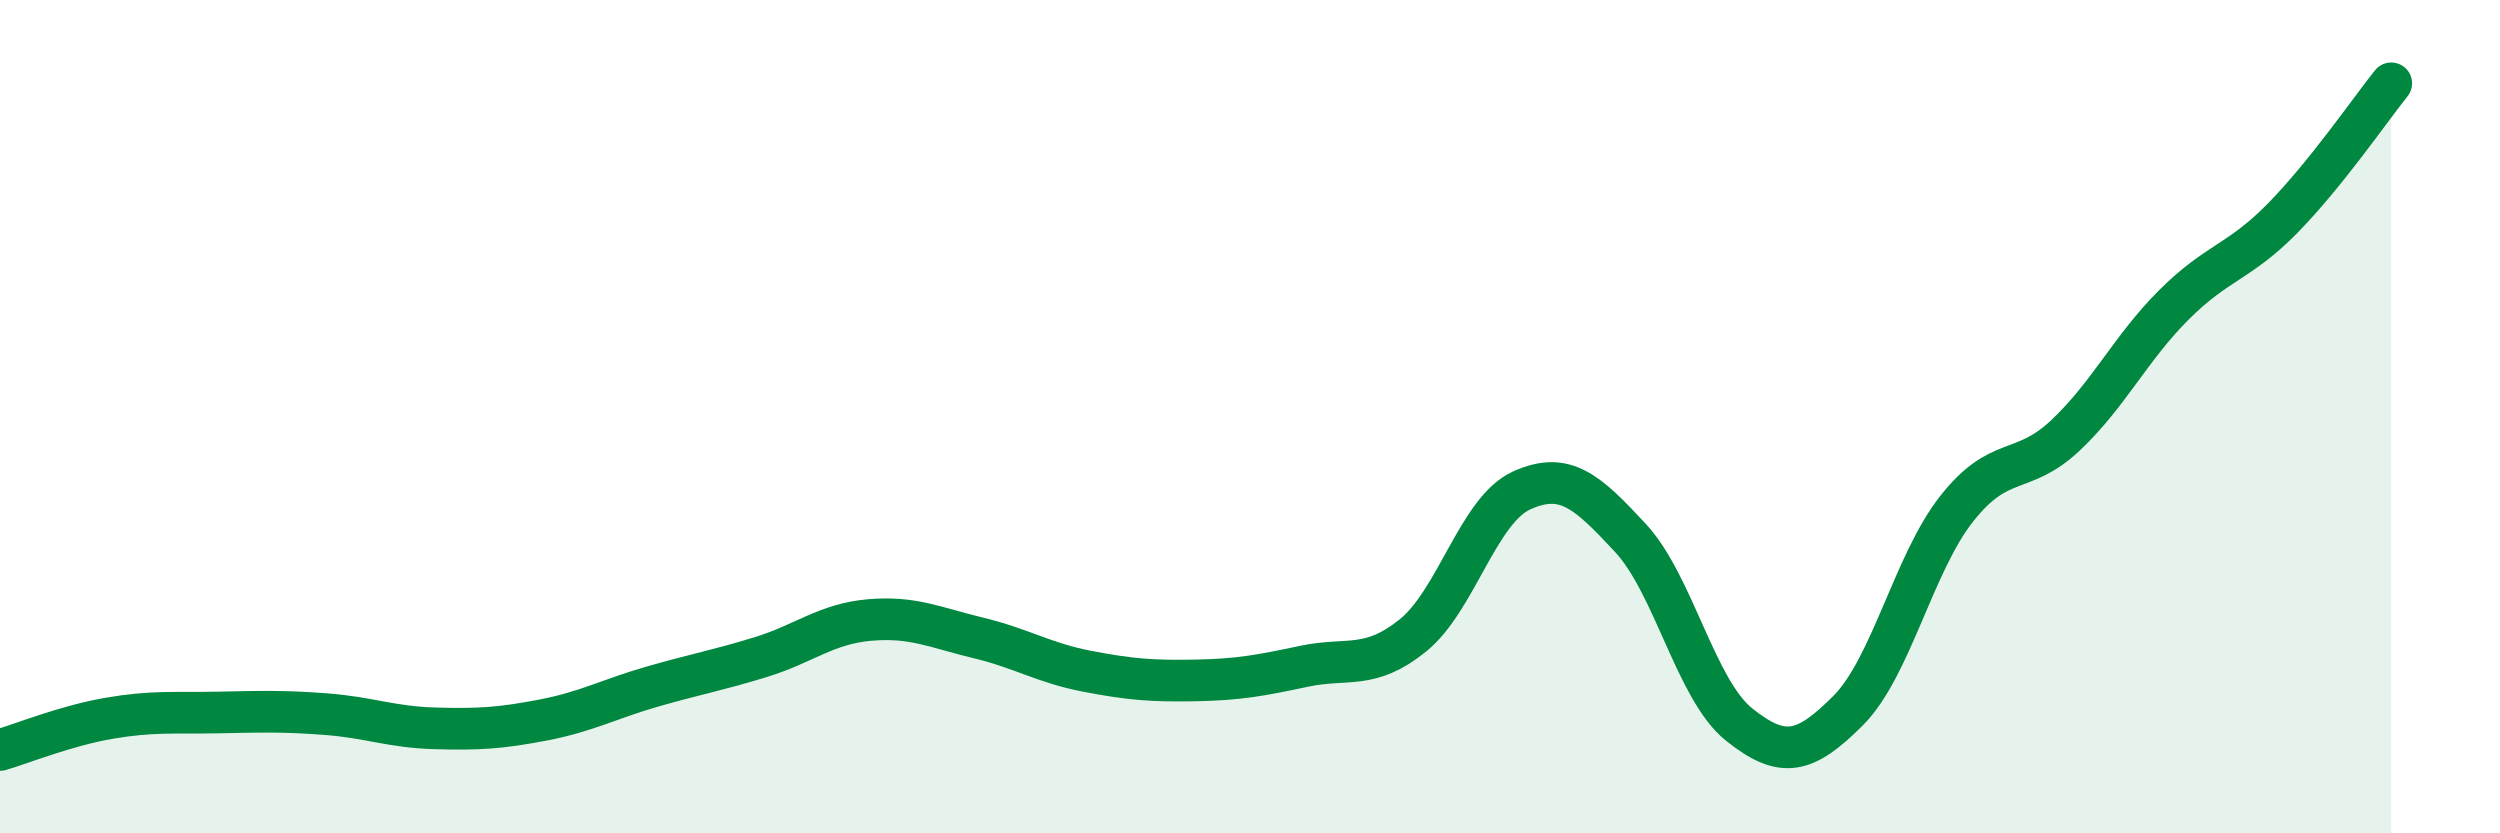 
    <svg width="60" height="20" viewBox="0 0 60 20" xmlns="http://www.w3.org/2000/svg">
      <path
        d="M 0,18 C 0.52,17.85 1.57,17.42 2.61,17.24 C 3.65,17.06 4.18,17.12 5.22,17.1 C 6.26,17.08 6.79,17.06 7.83,17.14 C 8.87,17.22 9.39,17.45 10.43,17.48 C 11.47,17.51 12,17.48 13.04,17.28 C 14.08,17.08 14.61,16.78 15.65,16.48 C 16.69,16.18 17.22,16.09 18.26,15.77 C 19.3,15.45 19.83,14.97 20.87,14.88 C 21.91,14.79 22.44,15.06 23.48,15.31 C 24.52,15.56 25.05,15.91 26.09,16.11 C 27.13,16.31 27.66,16.35 28.7,16.33 C 29.74,16.31 30.26,16.21 31.3,15.99 C 32.34,15.77 32.87,16.09 33.91,15.25 C 34.95,14.41 35.48,12.24 36.52,11.77 C 37.56,11.3 38.09,11.79 39.13,12.91 C 40.17,14.03 40.7,16.56 41.74,17.39 C 42.78,18.22 43.31,18.1 44.35,17.06 C 45.39,16.02 45.92,13.53 46.96,12.21 C 48,10.89 48.53,11.43 49.57,10.45 C 50.61,9.47 51.13,8.36 52.17,7.32 C 53.21,6.28 53.74,6.3 54.78,5.24 C 55.82,4.18 56.87,2.65 57.39,2L57.39 20L0 20Z"
        fill="#008740"
        opacity="0.1"
        stroke-linecap="round"
        stroke-linejoin="round"
      />
      <path
        d="M 0,18 C 0.52,17.85 1.57,17.42 2.61,17.24 C 3.65,17.06 4.18,17.12 5.22,17.1 C 6.26,17.08 6.79,17.06 7.83,17.14 C 8.87,17.22 9.39,17.45 10.43,17.48 C 11.47,17.51 12,17.48 13.04,17.28 C 14.08,17.08 14.61,16.78 15.65,16.48 C 16.69,16.18 17.22,16.09 18.26,15.77 C 19.3,15.45 19.83,14.97 20.87,14.88 C 21.91,14.79 22.44,15.06 23.48,15.31 C 24.52,15.56 25.05,15.91 26.09,16.11 C 27.13,16.31 27.66,16.35 28.7,16.33 C 29.74,16.31 30.26,16.21 31.3,15.99 C 32.34,15.77 32.87,16.09 33.91,15.25 C 34.95,14.41 35.48,12.24 36.52,11.77 C 37.56,11.3 38.09,11.79 39.13,12.91 C 40.17,14.03 40.7,16.56 41.74,17.39 C 42.78,18.22 43.31,18.1 44.35,17.06 C 45.39,16.02 45.92,13.53 46.96,12.21 C 48,10.89 48.53,11.43 49.57,10.45 C 50.61,9.47 51.13,8.36 52.17,7.32 C 53.21,6.28 53.74,6.3 54.78,5.24 C 55.82,4.18 56.87,2.65 57.39,2"
        stroke="#008740"
        stroke-width="1"
        fill="none"
        stroke-linecap="round"
        stroke-linejoin="round"
      />
    </svg>
  